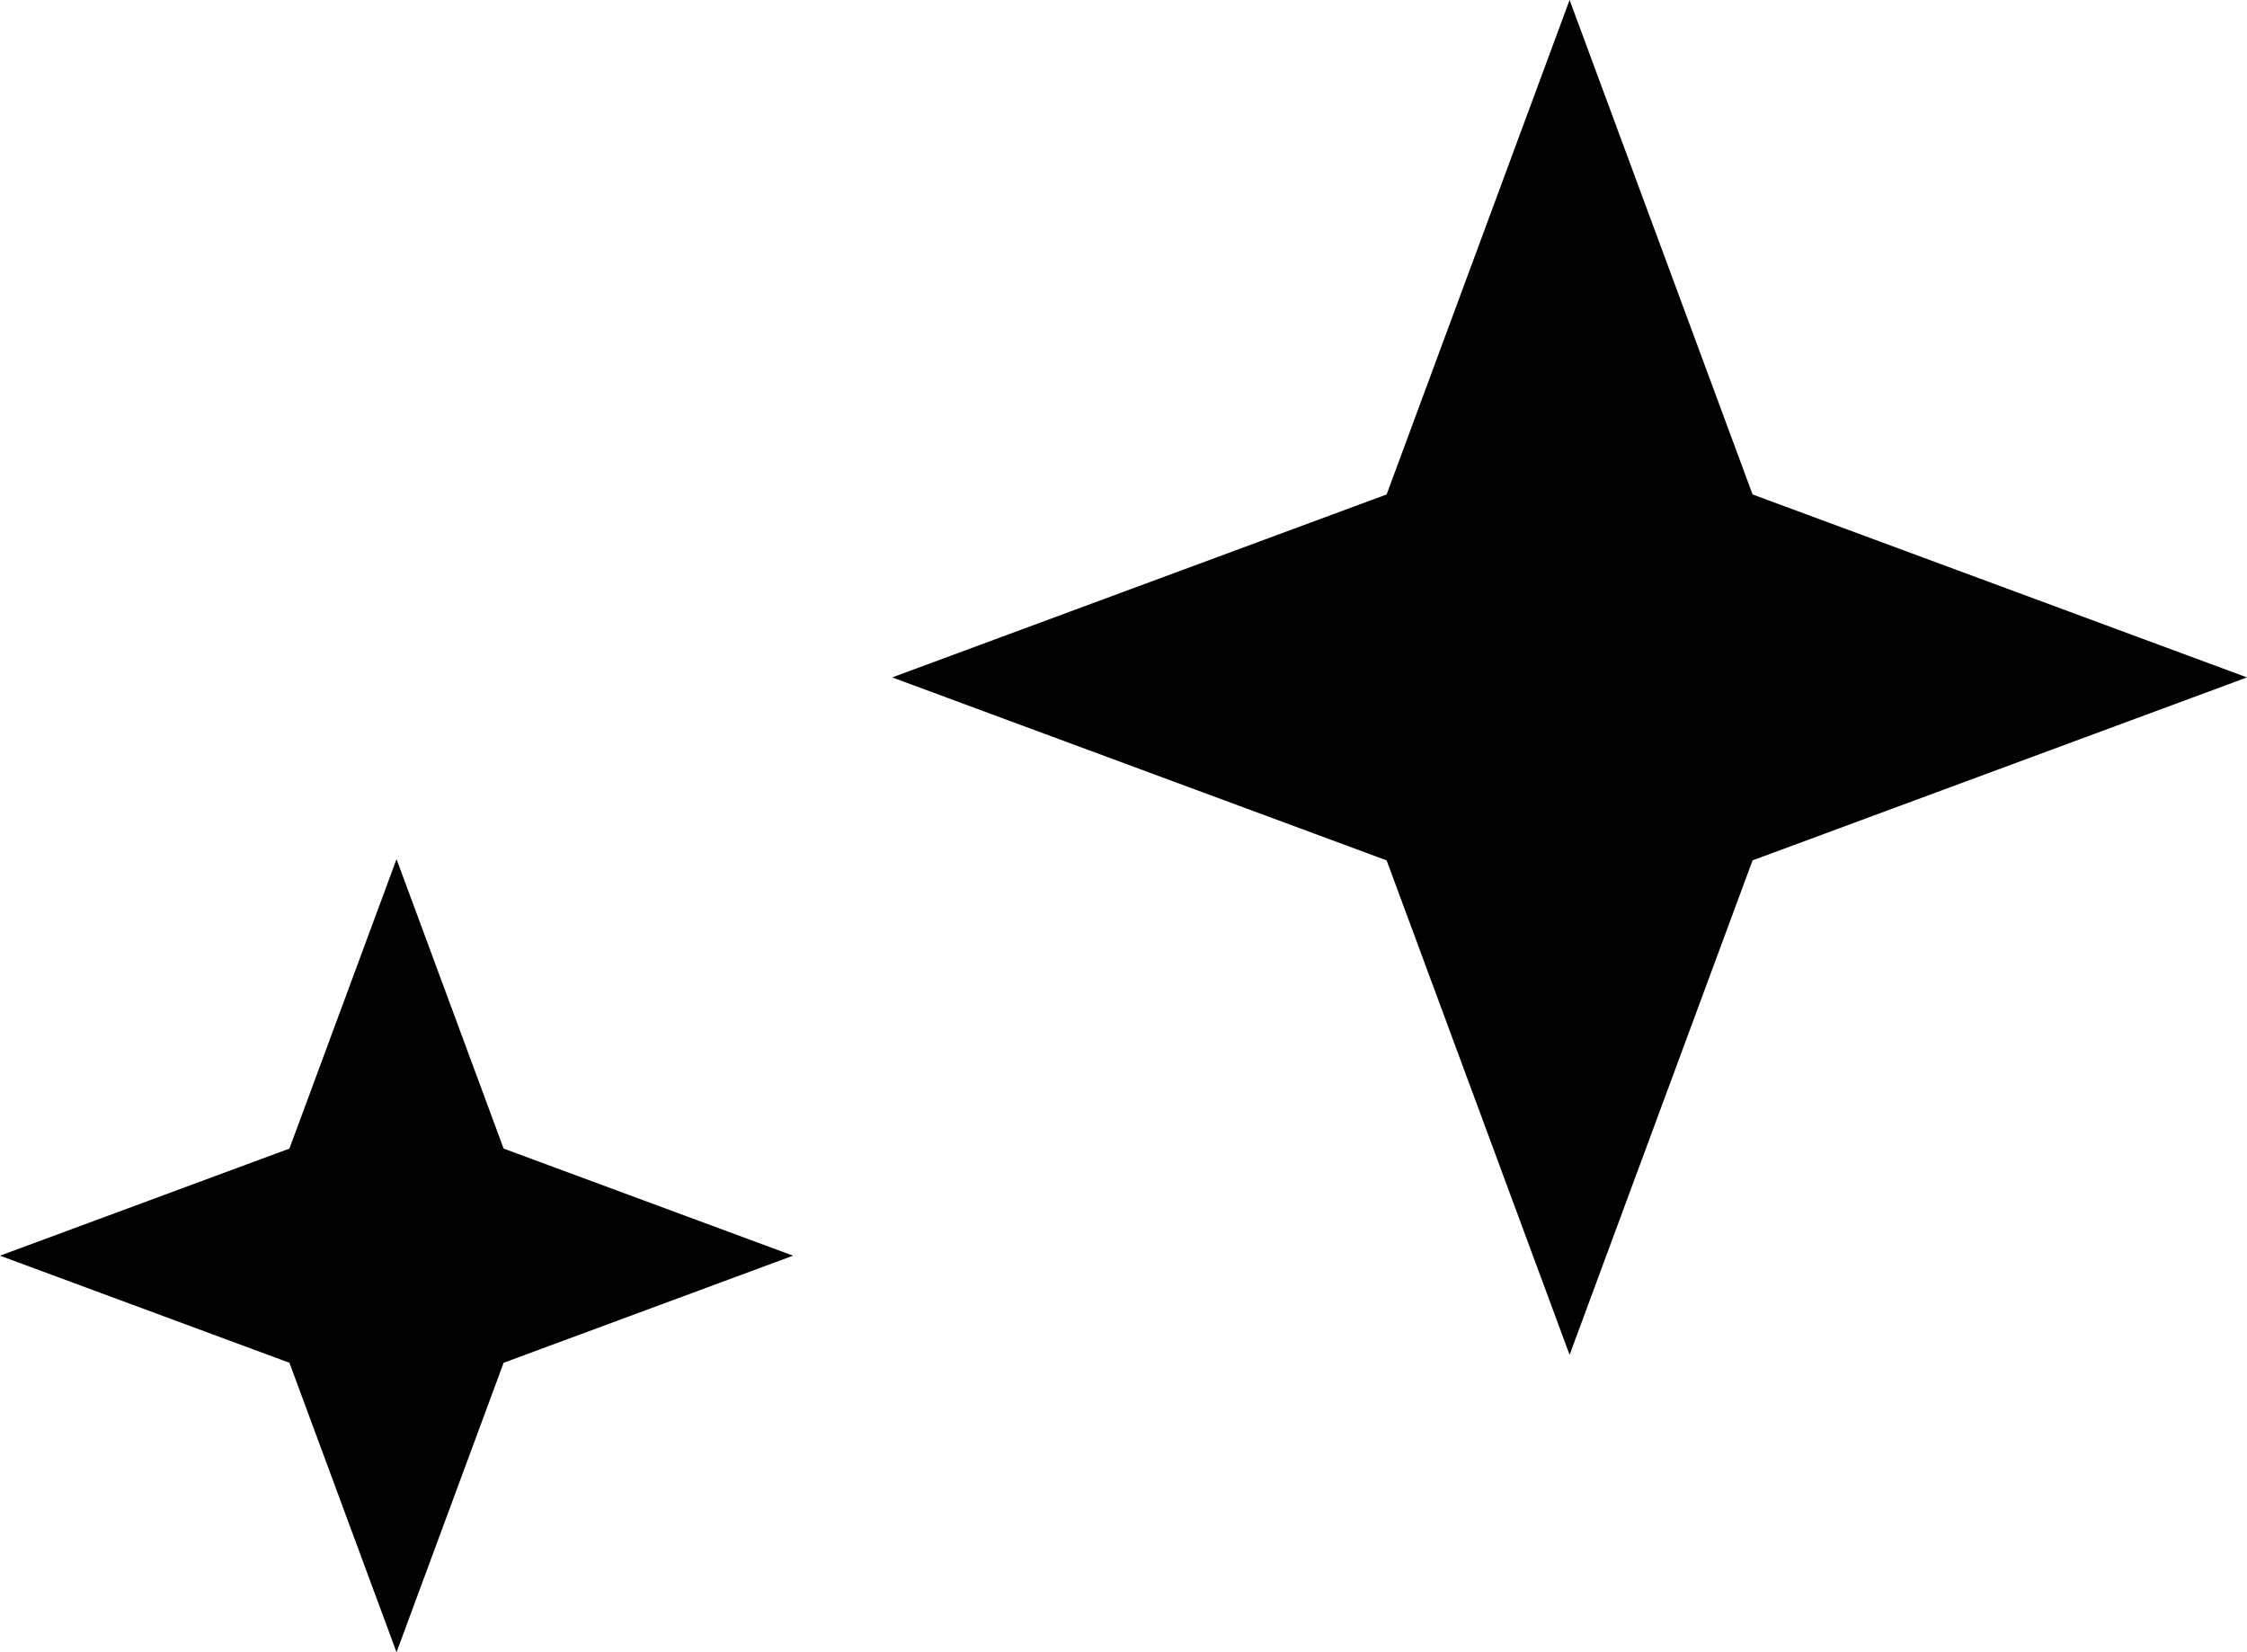 <?xml version="1.0" encoding="UTF-8"?> <svg xmlns="http://www.w3.org/2000/svg" width="68" height="50" viewBox="0 0 68 50" fill="none"><path d="M47.5 0L53.037 14.963L68 20.5L53.037 26.037L47.5 41L41.963 26.037L27 20.5L41.963 14.963L47.5 0Z" fill="black"></path><path d="M12 26L15.241 34.759L24 38L15.241 41.241L12 50L8.759 41.241L0 38L8.759 34.759L12 26Z" fill="black"></path></svg> 